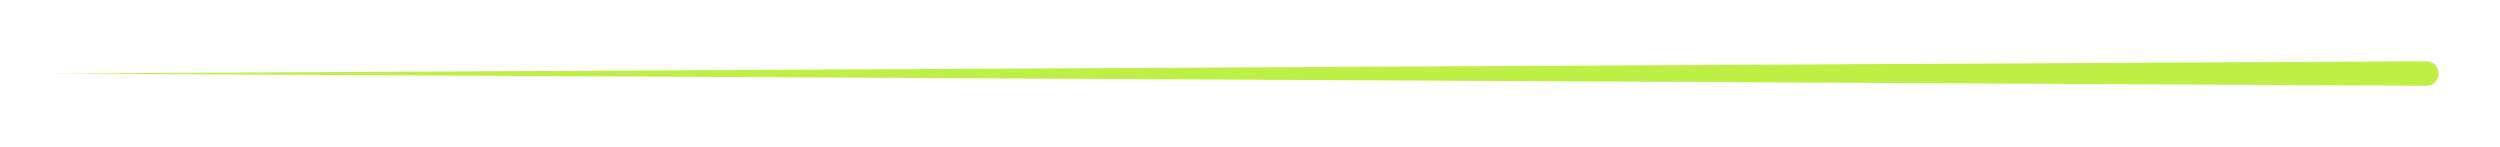 <svg width="102" height="6" viewBox="0 0 102 6" fill="none" xmlns="http://www.w3.org/2000/svg">
<g filter="url(#filter0_f_1066_5325)">
<path d="M99 3.5C99.133 3.501 99.26 3.449 99.354 3.355C99.447 3.261 99.5 3.133 99.5 3C99.5 2.867 99.447 2.739 99.354 2.645C99.26 2.551 99.133 2.499 99 2.5C97.383 2.508 95.767 2.517 94.15 2.525C65.05 2.675 35.95 2.825 6.85 2.975C5.233 2.983 3.617 2.992 2 3C3.617 3.008 5.233 3.017 6.85 3.025C35.95 3.175 65.05 3.325 94.15 3.475C95.767 3.483 97.383 3.492 99 3.5Z" fill="#BEEF44"/>
</g>
<defs>
<filter id="filter0_f_1066_5325" x="0" y="0.5" width="101.5" height="5" filterUnits="userSpaceOnUse" color-interpolation-filters="sRGB">
<feFlood flood-opacity="0" result="BackgroundImageFix"/>
<feBlend mode="normal" in="SourceGraphic" in2="BackgroundImageFix" result="shape"/>
<feGaussianBlur stdDeviation="1" result="effect1_foregroundBlur_1066_5325"/>
</filter>
</defs>
</svg>

